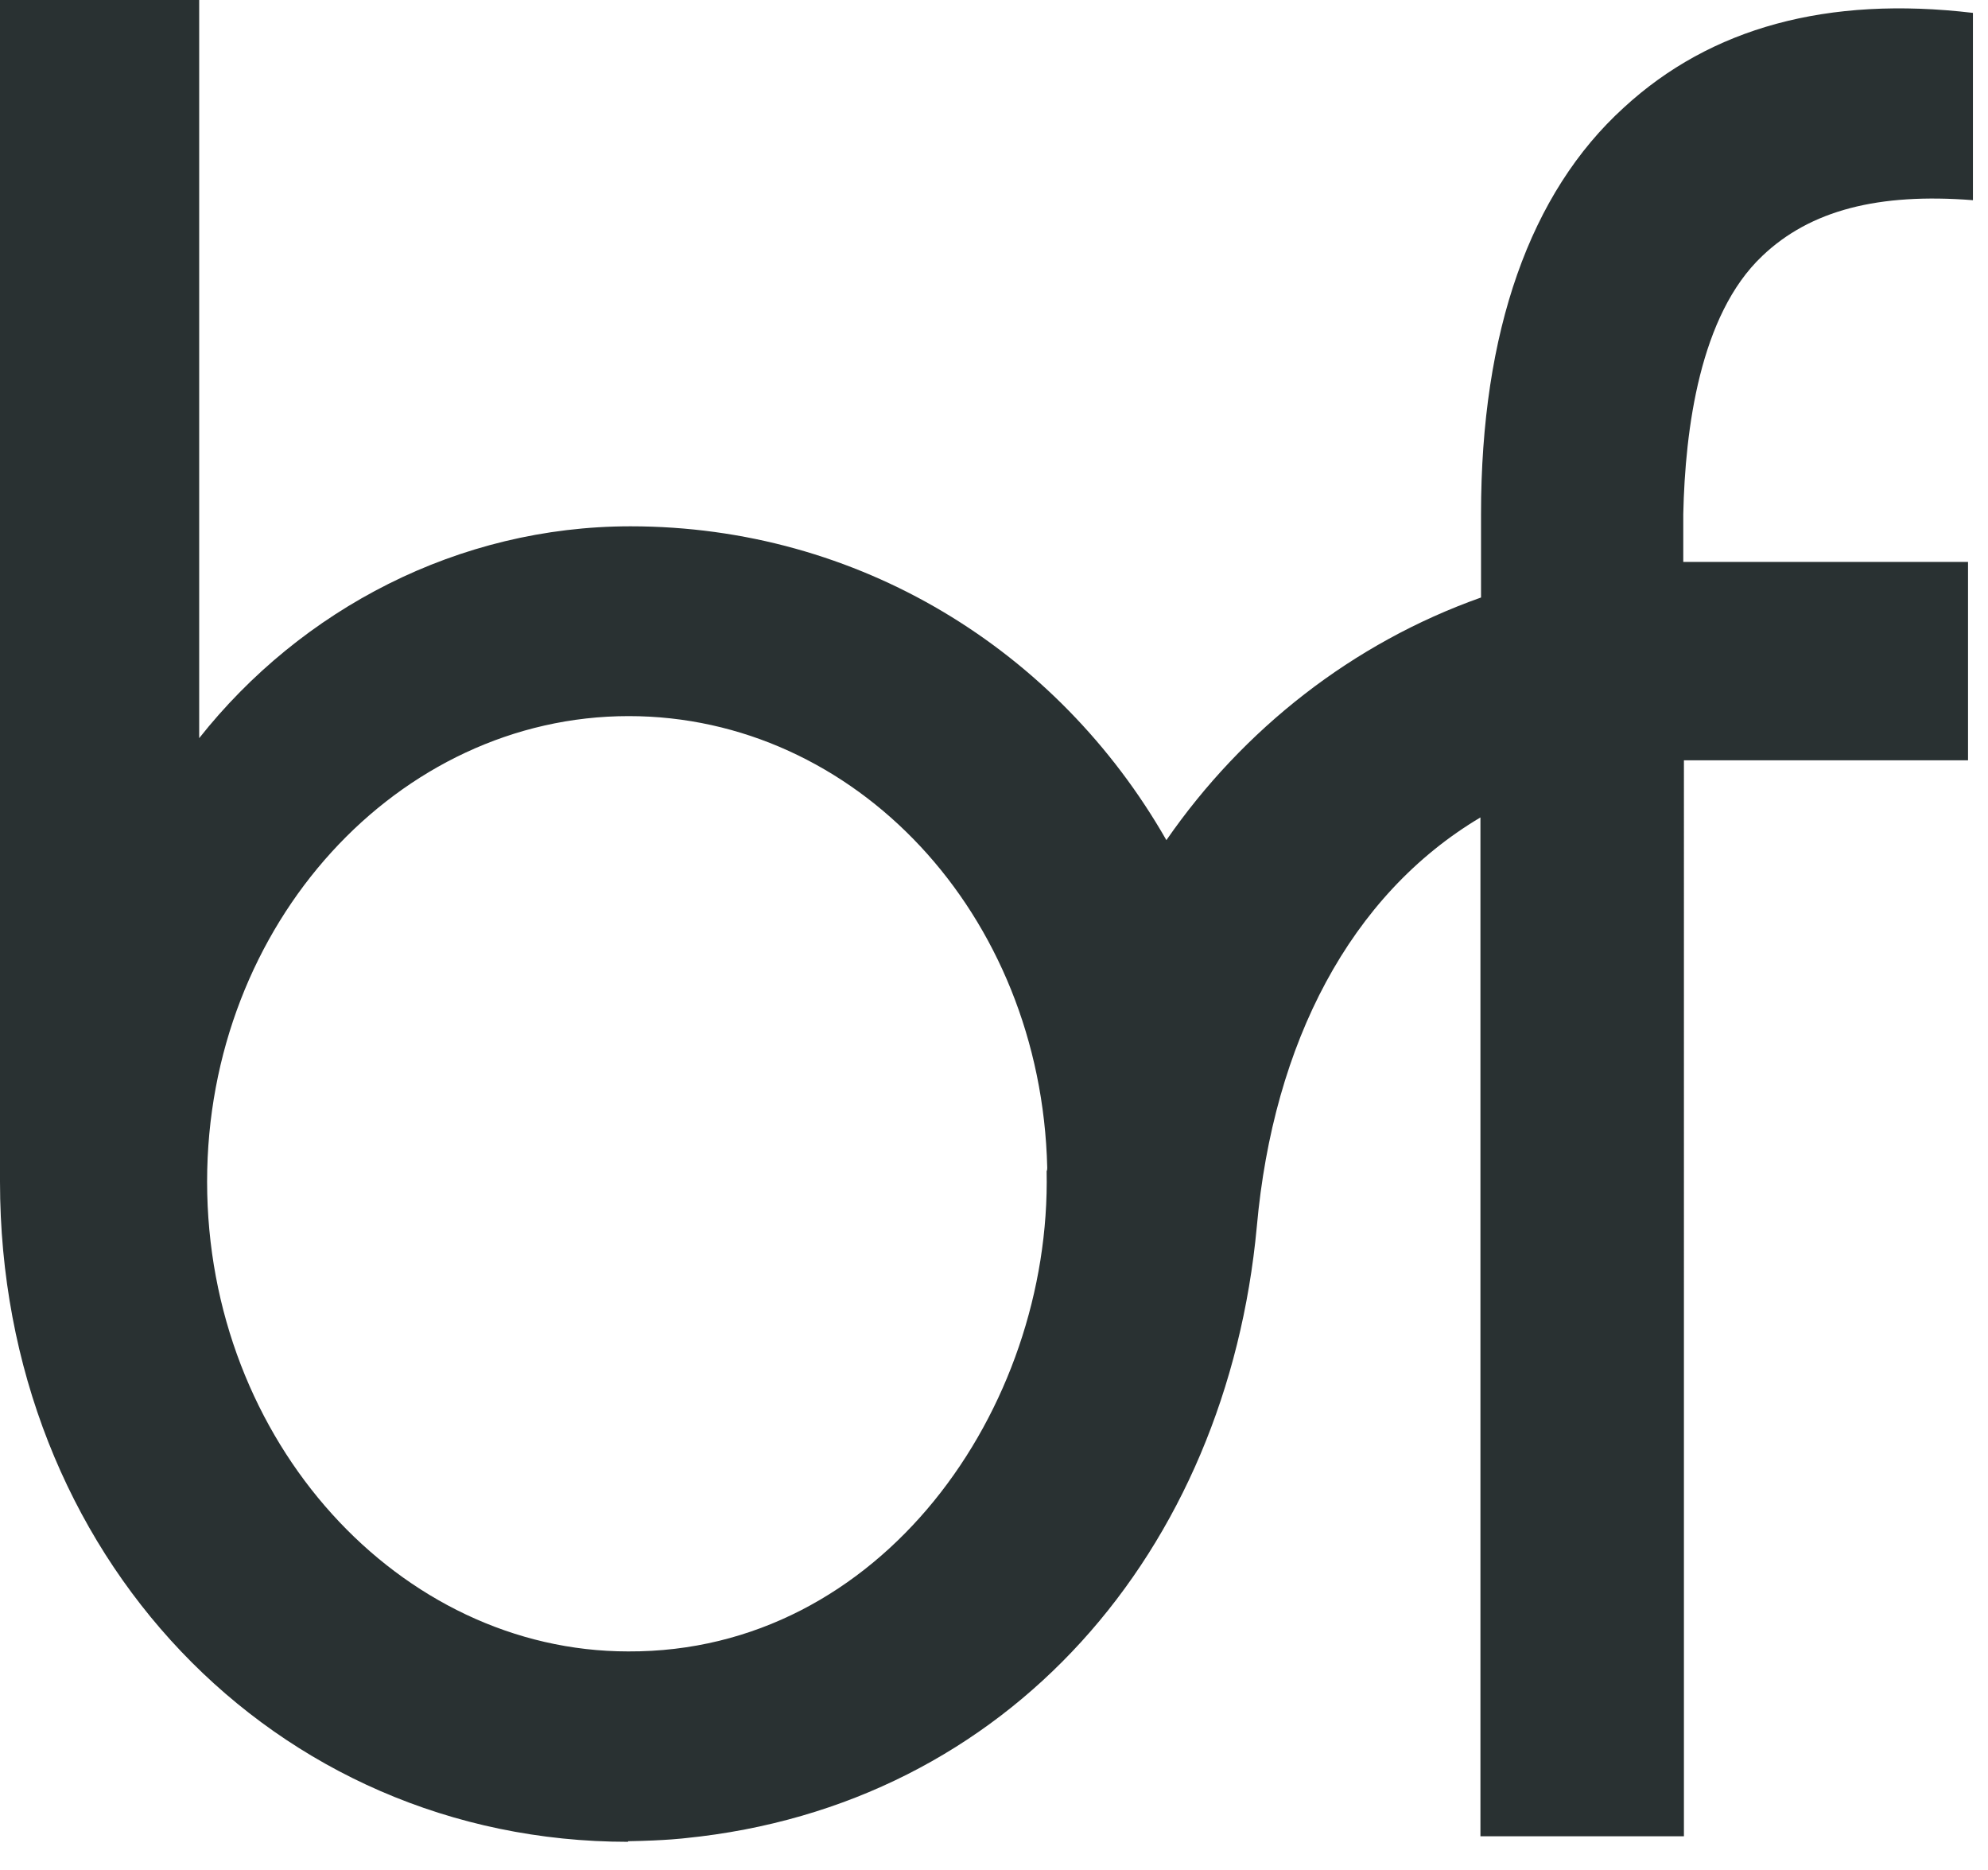<svg width="67" height="63" xmlns="http://www.w3.org/2000/svg">
    <path d="M59.387 8.629c1.627-1.553 3.933-2.132 7.105-1.884V.434C61.59-.145 57.658.93 54.732 3.62c-3.17 2.876-4.818 7.553-4.818 13.698v2.814c-4.323 1.532-8.01 4.429-10.604 8.175-3.665-6.416-10.379-10.574-18.06-10.574-5.807 0-11.098 2.793-14.537 7.138V0H0v39.812c0 12.56 9.225 22.245 21.169 22.245v-.02c1.297-.022 1.934-.104 1.934-.104 10.914-1.097 18.245-9.684 19.255-20.61.555-6.188 3.15-11.174 7.536-13.781V61.87h6.858V25.618h9.575v-6.685H56.73V17.32c.062-2.855.557-6.704 2.657-8.69zM21.169 55.642c-7.682 0-14.189-7.057-14.189-15.83 0-8.69 6.445-15.684 14.209-15.684 7.619 0 13.9 6.641 14.105 15.209 0 .04 0 .082-.02.124.164 8.007-5.58 16.222-14.105 16.181z" fill="#293132" fill-rule="evenodd"/>
</svg>
